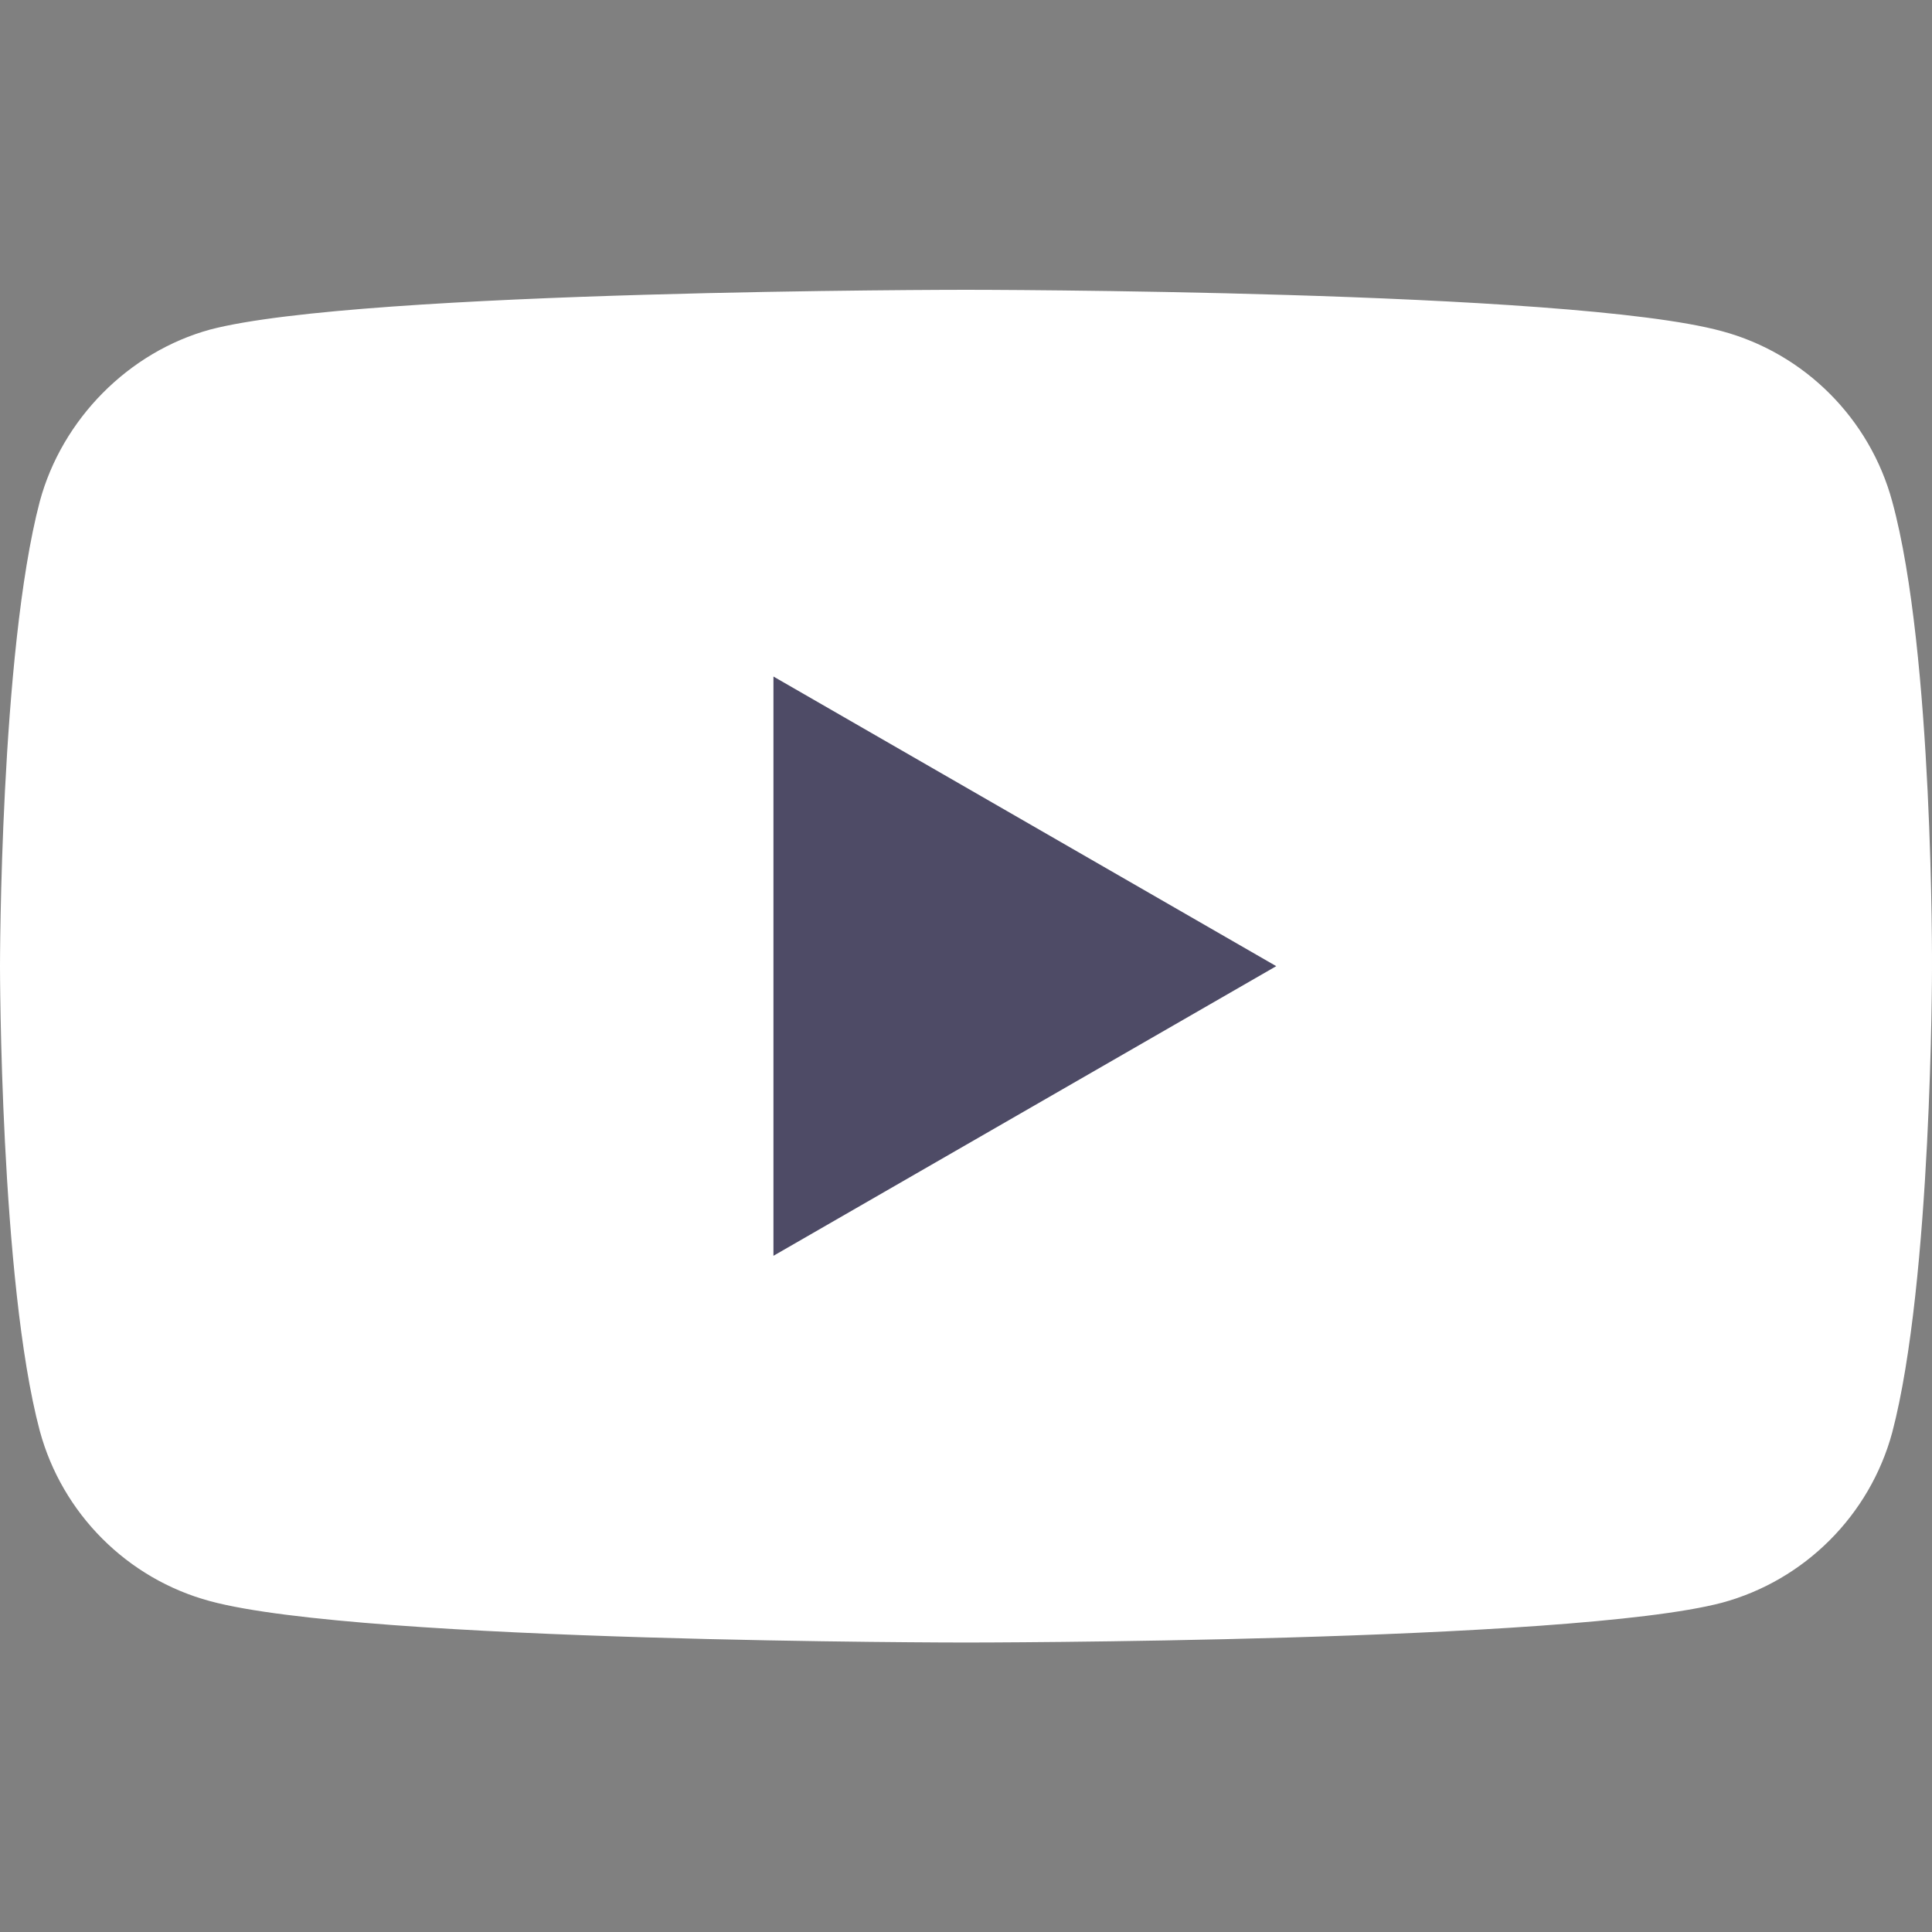 <svg width="12" height="12" viewBox="0 0 12 12" fill="none" xmlns="http://www.w3.org/2000/svg">
<rect x="0" y="0" width="12" height="12" fill="#808080" stroke="none"/>
<path d="M11.753 3.115C11.614 2.601 11.209 2.195 10.695 2.057C9.756 1.8 6 1.8 6 1.8C6 1.8 2.244 1.8 1.305 2.047C0.801 2.185 0.386 2.601 0.247 3.115C0 4.054 0 6.001 0 6.001C0 6.001 0 7.958 0.247 8.887C0.386 9.401 0.791 9.807 1.305 9.945C2.254 10.202 6 10.202 6 10.202C6 10.202 9.756 10.202 10.695 9.955C11.209 9.816 11.614 9.411 11.753 8.897C12 7.958 12 6.011 12 6.011C12 6.011 12.01 4.054 11.753 3.115Z" fill="white"/>
<path d="M4.804 7.8L7.927 6.001L4.804 4.202V7.8Z" fill="#4E4B66"/>
</svg>